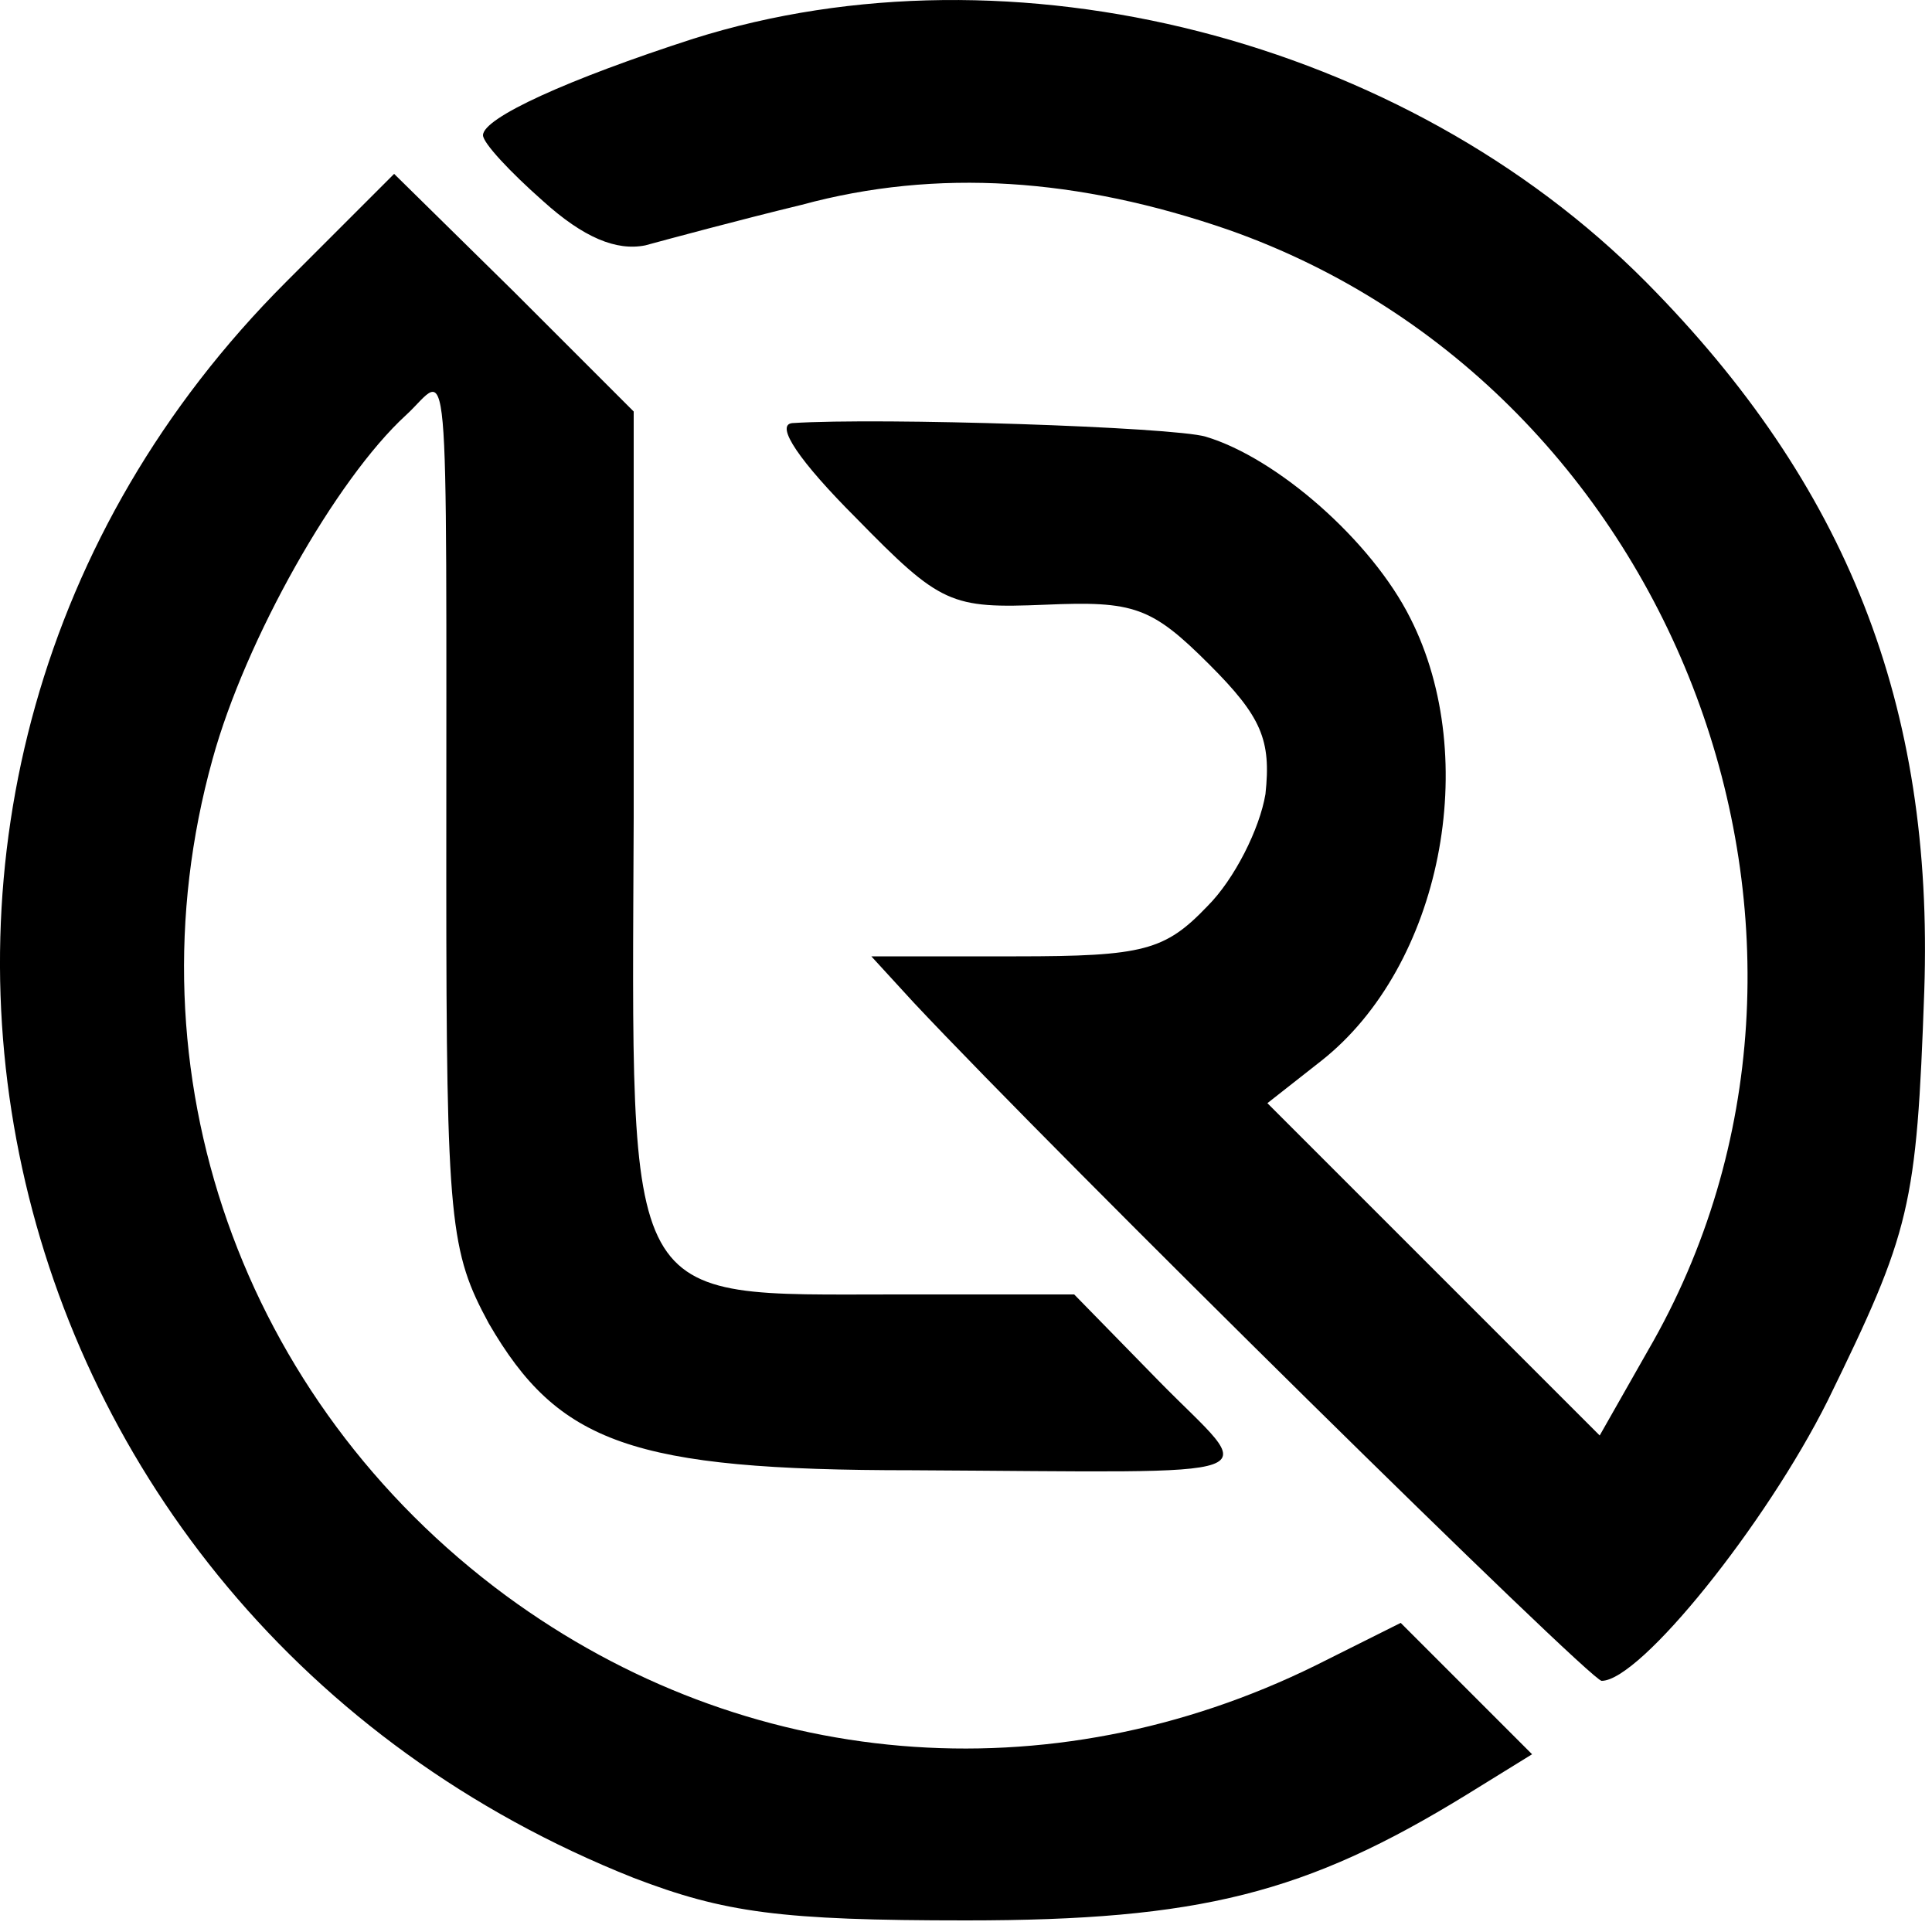 <?xml version="1.0" standalone="no"?>
<!DOCTYPE svg PUBLIC "-//W3C//DTD SVG 20010904//EN"
 "http://www.w3.org/TR/2001/REC-SVG-20010904/DTD/svg10.dtd">
<svg version="1.0" xmlns="http://www.w3.org/2000/svg"
 width="100pt" height="100pt" viewBox="0 0 100 100"
 preserveAspectRatio="xMidYMid meet">
<g transform="translate(0,100) scale(0.1,-0.1)"
fill="#000000" stroke="none">
<path d="M359 980 c-65 -21 -109 -41 -109 -50 0 -4 14 -19 31 -34 21 -19 38
-26 53 -23 11 3 48 13 81 21 70 19 143 14 221 -13 233 -82 340 -368 217 -580
l-25 -44 -86 86 -86 86 28 22 c62 49 83 156 46 229 -20 40 -69 83 -106 94 -17
5 -168 10 -214 7 -9 -1 4 -20 33 -49 44 -45 49 -47 98 -45 46 2 55 -1 85 -31
27 -27 32 -39 29 -67 -3 -18 -16 -44 -30 -58 -22 -23 -33 -26 -99 -26 l-75 0
22 -24 c76 -81 350 -351 356 -351 20 0 85 81 117 145 43 88 46 100 50 212 5
148 -40 262 -144 367 -125 126 -328 178 -493 126z"/>
<path d="M148 854 c-259 -259 -165 -689 180 -826 47 -18 76 -22 172 -22 121 0
176 14 259 65 l34 21 -34 34 -34 34 -44 -22 c-138 -68 -295 -55 -419 36 -137
101 -197 271 -152 433 17 62 64 145 100 178 23 21 21 49 21 -240 0 -178 2
-193 22 -230 36 -62 74 -76 219 -76 194 -1 179 -6 128 46 l-44 45 -92 0 c-143
0 -137 -10 -136 247 l0 210 -62 62 -62 61 -56 -56z"/>
</g>
</svg>
